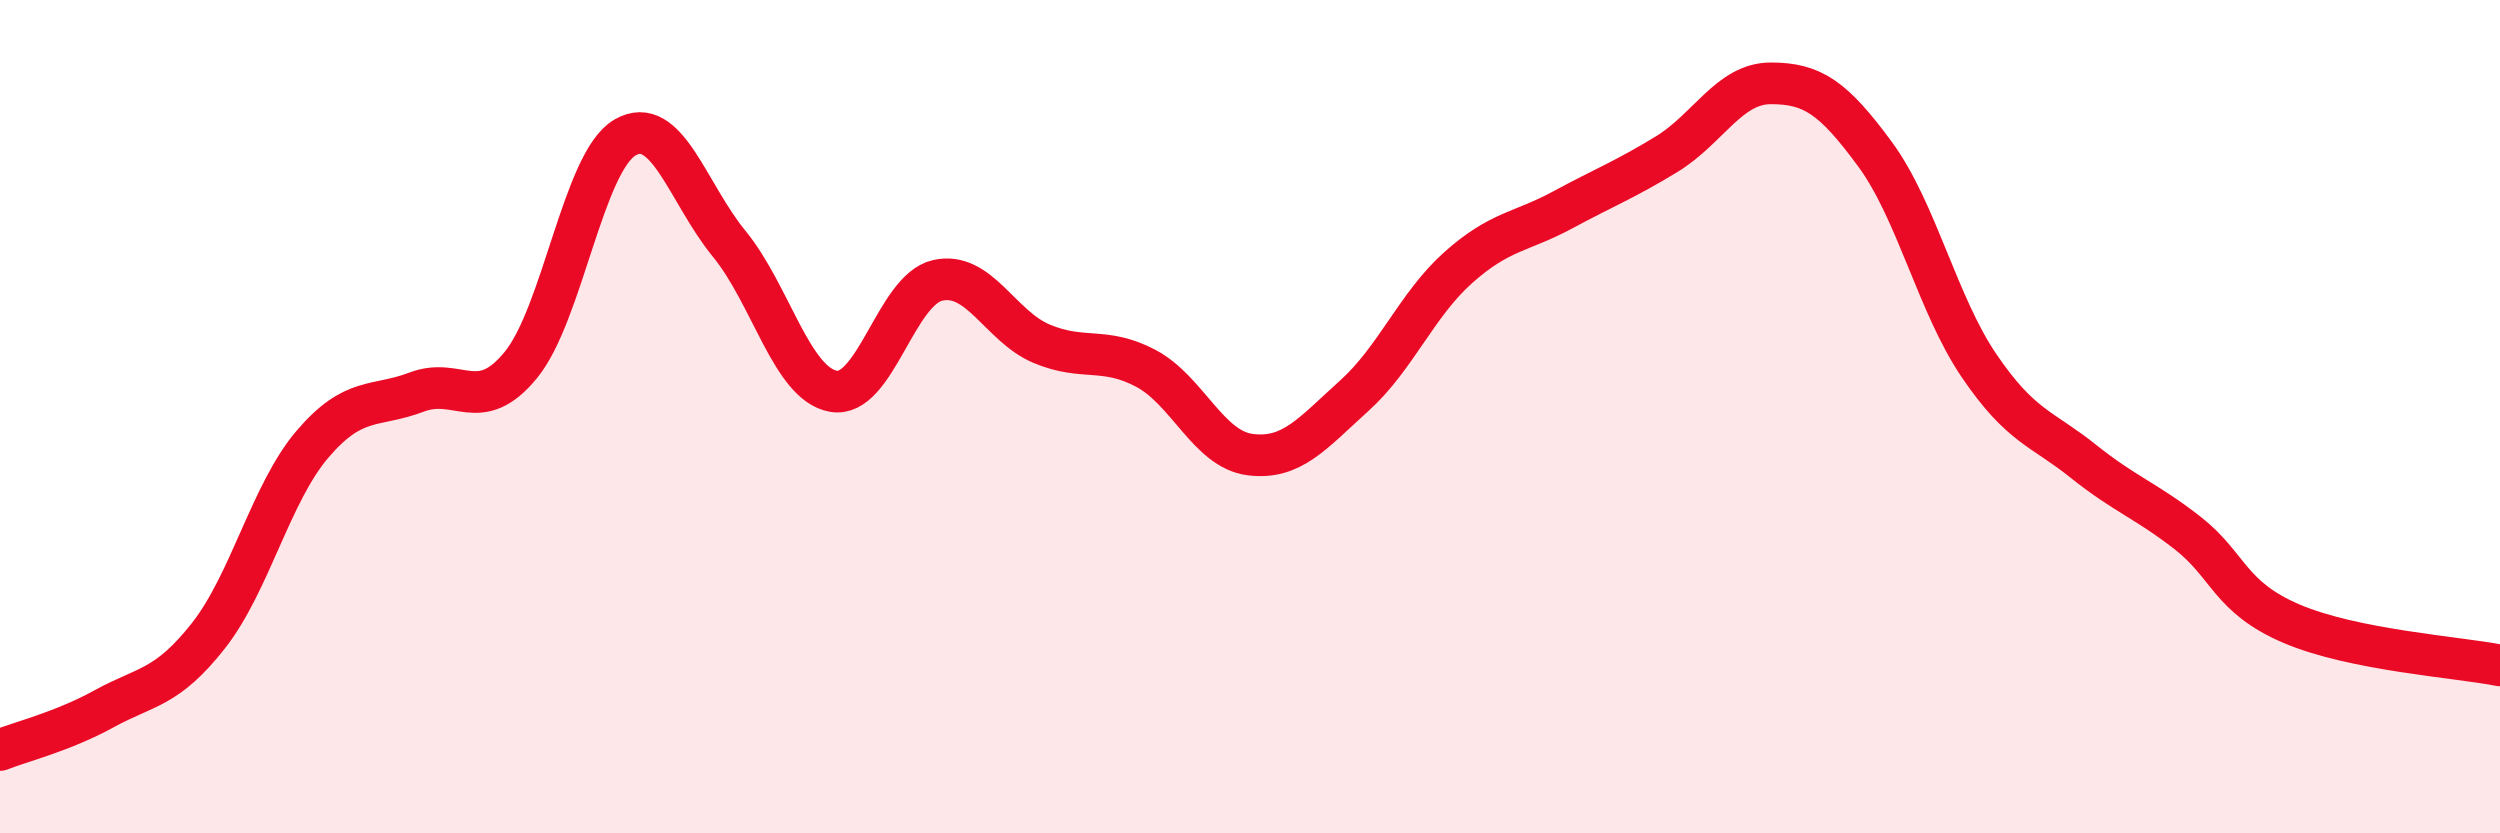 
    <svg width="60" height="20" viewBox="0 0 60 20" xmlns="http://www.w3.org/2000/svg">
      <path
        d="M 0,18 C 0.5,17.8 1.5,17.56 2.5,17.01 C 3.5,16.46 4,16.53 5,15.26 C 6,13.99 6.5,11.83 7.5,10.66 C 8.5,9.49 9,9.79 10,9.41 C 11,9.03 11.5,9.98 12.5,8.76 C 13.5,7.54 14,3.88 15,3.3 C 16,2.72 16.5,4.63 17.5,5.85 C 18.5,7.07 19,9.21 20,9.39 C 21,9.57 21.5,6.96 22.5,6.73 C 23.5,6.5 24,7.83 25,8.25 C 26,8.67 26.5,8.31 27.5,8.84 C 28.5,9.37 29,10.78 30,10.91 C 31,11.04 31.5,10.4 32.5,9.5 C 33.5,8.6 34,7.31 35,6.42 C 36,5.53 36.5,5.58 37.5,5.04 C 38.5,4.5 39,4.31 40,3.7 C 41,3.09 41.5,2 42.5,2 C 43.5,2 44,2.34 45,3.7 C 46,5.06 46.5,7.31 47.5,8.78 C 48.5,10.25 49,10.27 50,11.07 C 51,11.87 51.5,12.01 52.5,12.79 C 53.5,13.57 53.5,14.33 55,14.97 C 56.5,15.61 59,15.77 60,15.97L60 20L0 20Z"
        fill="#EB0A25"
        opacity="0.1"
        stroke-linecap="round"
        stroke-linejoin="round"
      />
      <path
        d="M 0,18 C 0.5,17.8 1.5,17.56 2.5,17.01 C 3.5,16.46 4,16.53 5,15.26 C 6,13.99 6.5,11.83 7.5,10.66 C 8.5,9.49 9,9.79 10,9.41 C 11,9.03 11.5,9.98 12.5,8.76 C 13.5,7.54 14,3.88 15,3.3 C 16,2.72 16.5,4.63 17.5,5.85 C 18.5,7.07 19,9.21 20,9.39 C 21,9.57 21.5,6.96 22.5,6.73 C 23.5,6.5 24,7.83 25,8.25 C 26,8.67 26.5,8.31 27.5,8.84 C 28.5,9.37 29,10.78 30,10.91 C 31,11.04 31.5,10.4 32.5,9.5 C 33.5,8.6 34,7.31 35,6.42 C 36,5.53 36.5,5.58 37.5,5.04 C 38.5,4.5 39,4.31 40,3.7 C 41,3.09 41.5,2 42.5,2 C 43.5,2 44,2.34 45,3.7 C 46,5.06 46.5,7.31 47.5,8.78 C 48.5,10.25 49,10.27 50,11.07 C 51,11.87 51.5,12.01 52.5,12.79 C 53.5,13.57 53.5,14.33 55,14.97 C 56.5,15.61 59,15.77 60,15.97"
        stroke="#EB0A25"
        stroke-width="1"
        fill="none"
        stroke-linecap="round"
        stroke-linejoin="round"
      />
    </svg>
  
